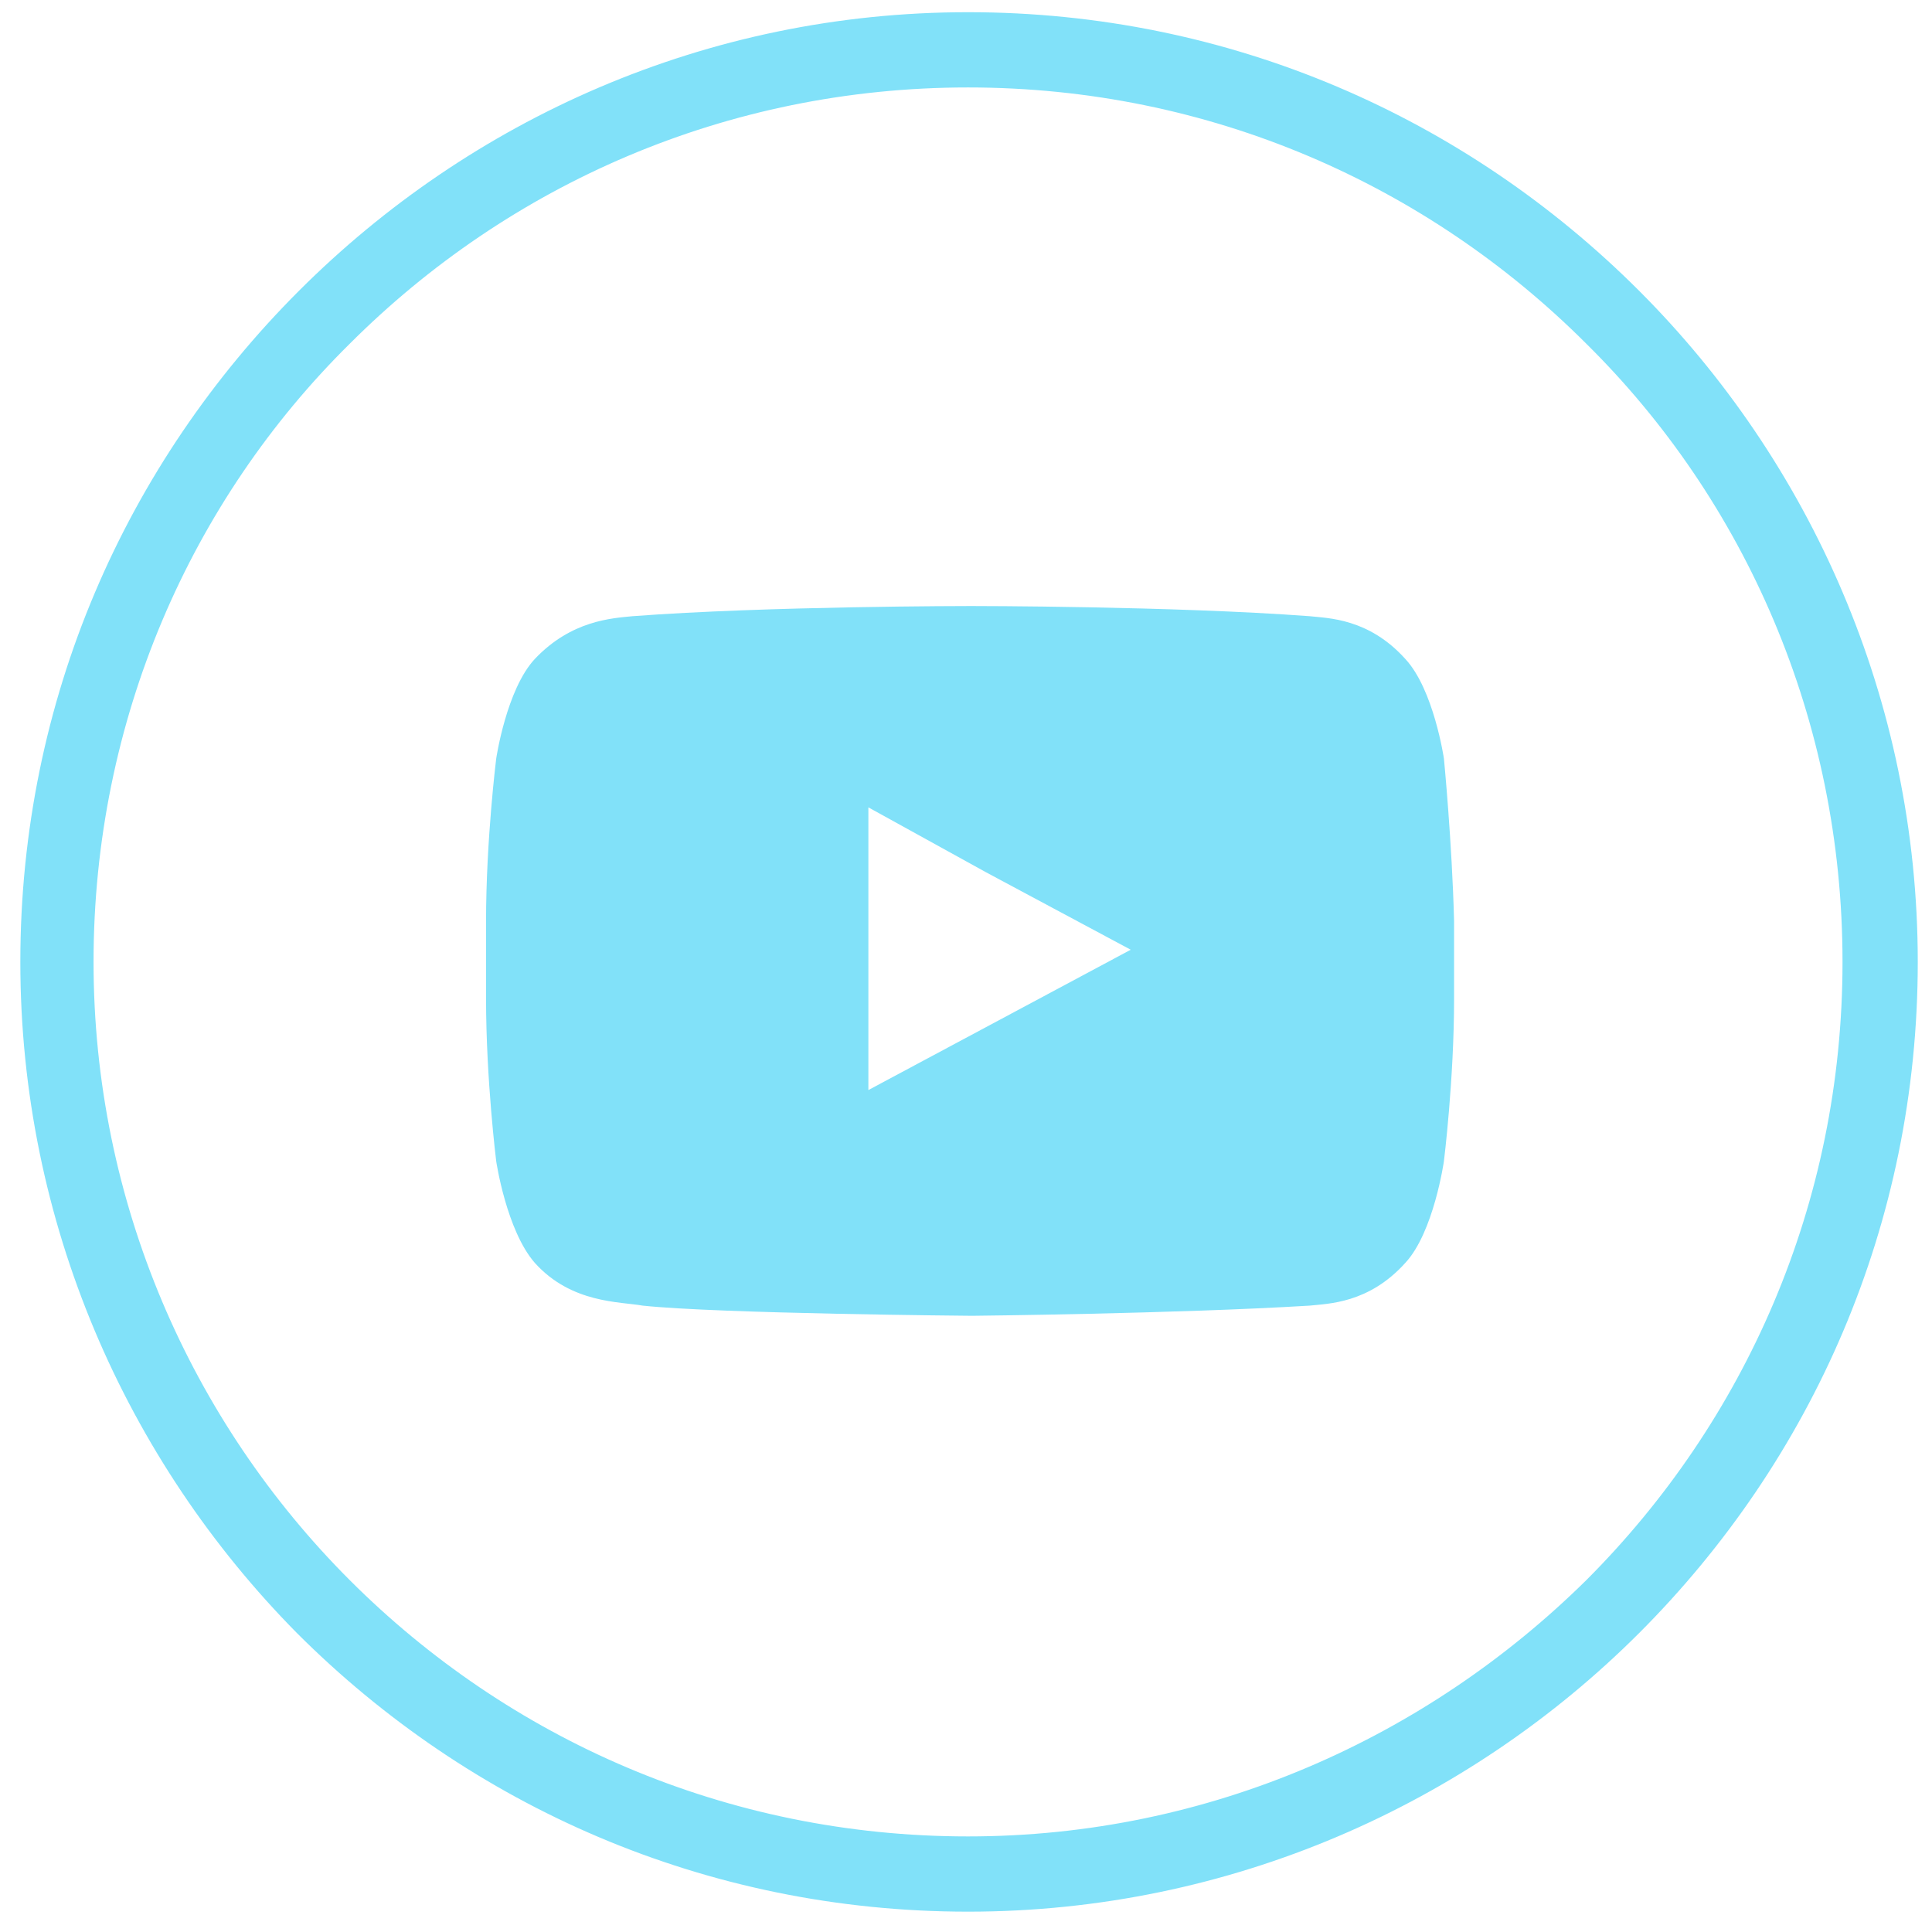 <?xml version="1.0" encoding="utf-8"?>
<!-- Generator: Adobe Illustrator 21.0.0, SVG Export Plug-In . SVG Version: 6.00 Build 0)  -->
<svg version="1.1" id="Слой_1" xmlns="http://www.w3.org/2000/svg" xmlns:xlink="http://www.w3.org/1999/xlink" x="0px" y="0px"
	 viewBox="0 0 95 95" style="enable-background:new 0 0 95 95;" xml:space="preserve">
<style type="text/css">
	.st0{fill:#81E1F9;}
	.st1{fill-rule:evenodd;clip-rule:evenodd;fill:#81E1F9;}
</style>
<path class="st0" d="M47.6,0.6c12.9,0,24.5,5.2,33,13.7c8.4,8.4,13.7,20.1,13.7,33c0,12.9-5.2,24.5-13.7,33
	c-8.4,8.4-20.1,13.7-33,13.7s-24.5-5.2-33-13.7C6.2,71.8,1,60.1,1,47.3c0-12.9,5.2-24.5,13.7-33C23.1,5.9,34.7,0.6,47.6,0.6
	L47.6,0.6z M78,16.9C70.2,9.1,59.5,4.3,47.6,4.3S25,9.1,17.2,16.9C9.4,24.6,4.6,35.4,4.6,47.3c0,11.8,4.8,22.6,12.6,30.4
	c7.8,7.8,18.5,12.6,30.4,12.6S70.2,85.4,78,77.7c7.8-7.8,12.6-18.5,12.6-30.4C90.6,35.4,85.8,24.6,78,16.9L78,16.9z"/>
<path class="st1" d="M71,37.3c0,0-0.5-3.4-1.9-4.9c-1.8-2-3.8-2-4.7-2.1c-6.7-0.5-16.6-0.5-16.6-0.5h-0.1c0,0-10,0-16.6,0.5
	c-1,0.1-3,0.2-4.8,2.1c-1.4,1.5-1.9,4.9-1.9,4.9s-0.5,4-0.5,8v0.5v3.3c0,4,0.5,8,0.5,8s0.5,3.4,1.9,5c1.8,2,4.2,1.9,5.3,2.1
	c3.8,0.4,16.2,0.5,16.2,0.5s10-0.1,16.6-0.5c0.9-0.1,2.9-0.1,4.7-2.1c1.4-1.5,1.9-5,1.9-5s0.5-4,0.5-8v-3.1v-0.7
	C71.4,41.4,71,37.3,71,37.3L71,37.3z M55.6,46.7l-12.9,6.9V43v-3.3l5.8,3.2L55.6,46.7z"/>
</svg>
